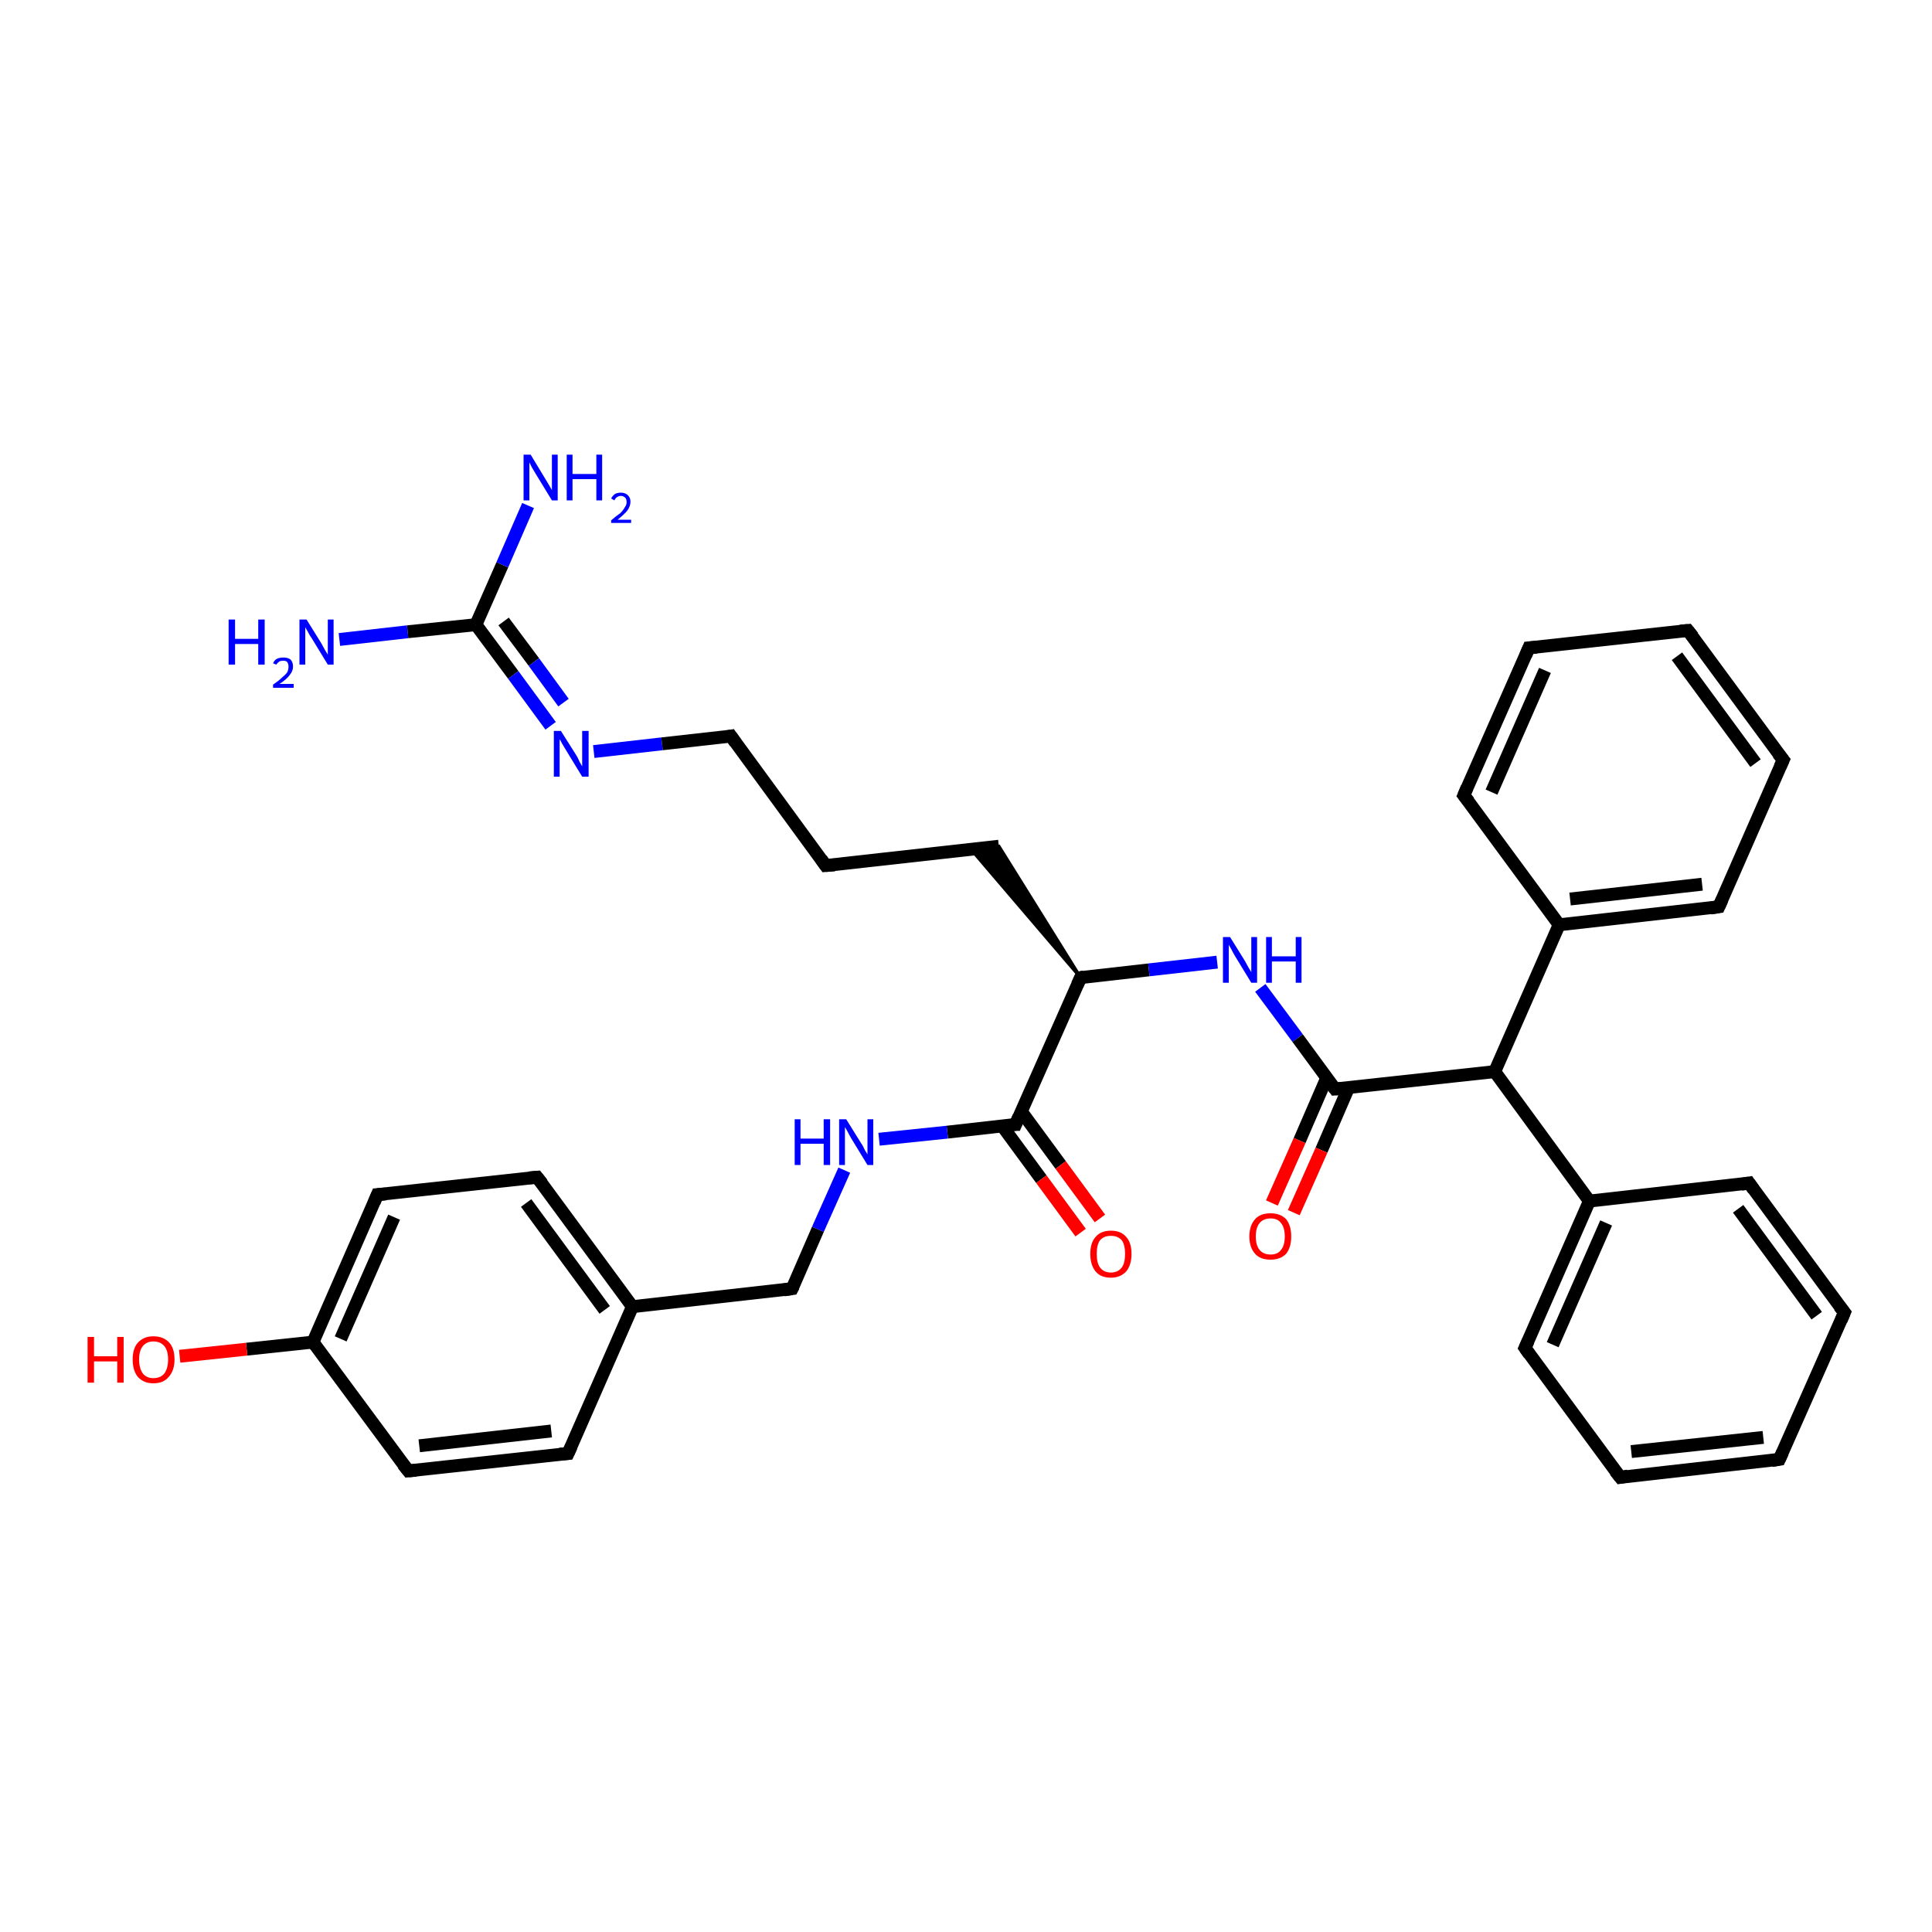 <?xml version='1.0' encoding='iso-8859-1'?>
<svg version='1.1' baseProfile='full'
              xmlns='http://www.w3.org/2000/svg'
                      xmlns:rdkit='http://www.rdkit.org/xml'
                      xmlns:xlink='http://www.w3.org/1999/xlink'
                  xml:space='preserve'
width='300px' height='300px' viewBox='0 0 300 300'>
<!-- END OF HEADER -->
<rect style='opacity:1.0;fill:#FFFFFF;stroke:none' width='300.0' height='300.0' x='0.0' y='0.0'> </rect>
<path class='bond-0 atom-0 atom-1' d='M 52.7,99.3 L 63.3,98.1' style='fill:none;fill-rule:evenodd;stroke:#0000FF;stroke-width:2.0px;stroke-linecap:butt;stroke-linejoin:miter;stroke-opacity:1' />
<path class='bond-0 atom-0 atom-1' d='M 63.3,98.1 L 73.9,97.0' style='fill:none;fill-rule:evenodd;stroke:#000000;stroke-width:2.0px;stroke-linecap:butt;stroke-linejoin:miter;stroke-opacity:1' />
<path class='bond-1 atom-1 atom-2' d='M 73.9,97.0 L 78.0,87.7' style='fill:none;fill-rule:evenodd;stroke:#000000;stroke-width:2.0px;stroke-linecap:butt;stroke-linejoin:miter;stroke-opacity:1' />
<path class='bond-1 atom-1 atom-2' d='M 78.0,87.7 L 82.0,78.5' style='fill:none;fill-rule:evenodd;stroke:#0000FF;stroke-width:2.0px;stroke-linecap:butt;stroke-linejoin:miter;stroke-opacity:1' />
<path class='bond-2 atom-1 atom-3' d='M 73.9,97.0 L 79.7,104.8' style='fill:none;fill-rule:evenodd;stroke:#000000;stroke-width:2.0px;stroke-linecap:butt;stroke-linejoin:miter;stroke-opacity:1' />
<path class='bond-2 atom-1 atom-3' d='M 79.7,104.8 L 85.5,112.7' style='fill:none;fill-rule:evenodd;stroke:#0000FF;stroke-width:2.0px;stroke-linecap:butt;stroke-linejoin:miter;stroke-opacity:1' />
<path class='bond-2 atom-1 atom-3' d='M 78.2,96.5 L 82.9,102.8' style='fill:none;fill-rule:evenodd;stroke:#000000;stroke-width:2.0px;stroke-linecap:butt;stroke-linejoin:miter;stroke-opacity:1' />
<path class='bond-2 atom-1 atom-3' d='M 82.9,102.8 L 87.5,109.1' style='fill:none;fill-rule:evenodd;stroke:#0000FF;stroke-width:2.0px;stroke-linecap:butt;stroke-linejoin:miter;stroke-opacity:1' />
<path class='bond-3 atom-3 atom-4' d='M 92.2,116.7 L 102.8,115.5' style='fill:none;fill-rule:evenodd;stroke:#0000FF;stroke-width:2.0px;stroke-linecap:butt;stroke-linejoin:miter;stroke-opacity:1' />
<path class='bond-3 atom-3 atom-4' d='M 102.8,115.5 L 113.5,114.3' style='fill:none;fill-rule:evenodd;stroke:#000000;stroke-width:2.0px;stroke-linecap:butt;stroke-linejoin:miter;stroke-opacity:1' />
<path class='bond-4 atom-4 atom-5' d='M 113.5,114.3 L 128.2,134.4' style='fill:none;fill-rule:evenodd;stroke:#000000;stroke-width:2.0px;stroke-linecap:butt;stroke-linejoin:miter;stroke-opacity:1' />
<path class='bond-5 atom-5 atom-6' d='M 128.2,134.4 L 155.1,131.4' style='fill:none;fill-rule:evenodd;stroke:#000000;stroke-width:2.0px;stroke-linecap:butt;stroke-linejoin:miter;stroke-opacity:1' />
<path class='bond-6 atom-7 atom-6' d='M 167.8,151.8 L 150.8,131.9 L 155.1,131.4 Z' style='fill:#000000;fill-rule:evenodd;fill-opacity:1;stroke:#000000;stroke-width:0.5px;stroke-linecap:butt;stroke-linejoin:miter;stroke-opacity:1;' />
<path class='bond-7 atom-7 atom-8' d='M 167.8,151.8 L 178.4,150.6' style='fill:none;fill-rule:evenodd;stroke:#000000;stroke-width:2.0px;stroke-linecap:butt;stroke-linejoin:miter;stroke-opacity:1' />
<path class='bond-7 atom-7 atom-8' d='M 178.4,150.6 L 189.0,149.4' style='fill:none;fill-rule:evenodd;stroke:#0000FF;stroke-width:2.0px;stroke-linecap:butt;stroke-linejoin:miter;stroke-opacity:1' />
<path class='bond-8 atom-8 atom-9' d='M 195.7,153.4 L 201.5,161.2' style='fill:none;fill-rule:evenodd;stroke:#0000FF;stroke-width:2.0px;stroke-linecap:butt;stroke-linejoin:miter;stroke-opacity:1' />
<path class='bond-8 atom-8 atom-9' d='M 201.5,161.2 L 207.3,169.1' style='fill:none;fill-rule:evenodd;stroke:#000000;stroke-width:2.0px;stroke-linecap:butt;stroke-linejoin:miter;stroke-opacity:1' />
<path class='bond-9 atom-9 atom-10' d='M 206.0,167.4 L 201.8,177.1' style='fill:none;fill-rule:evenodd;stroke:#000000;stroke-width:2.0px;stroke-linecap:butt;stroke-linejoin:miter;stroke-opacity:1' />
<path class='bond-9 atom-9 atom-10' d='M 201.8,177.1 L 197.5,186.8' style='fill:none;fill-rule:evenodd;stroke:#FF0000;stroke-width:2.0px;stroke-linecap:butt;stroke-linejoin:miter;stroke-opacity:1' />
<path class='bond-9 atom-9 atom-10' d='M 209.4,168.9 L 205.2,178.6' style='fill:none;fill-rule:evenodd;stroke:#000000;stroke-width:2.0px;stroke-linecap:butt;stroke-linejoin:miter;stroke-opacity:1' />
<path class='bond-9 atom-9 atom-10' d='M 205.2,178.6 L 200.9,188.3' style='fill:none;fill-rule:evenodd;stroke:#FF0000;stroke-width:2.0px;stroke-linecap:butt;stroke-linejoin:miter;stroke-opacity:1' />
<path class='bond-10 atom-9 atom-11' d='M 207.3,169.1 L 232.1,166.4' style='fill:none;fill-rule:evenodd;stroke:#000000;stroke-width:2.0px;stroke-linecap:butt;stroke-linejoin:miter;stroke-opacity:1' />
<path class='bond-11 atom-11 atom-12' d='M 232.1,166.4 L 246.8,186.5' style='fill:none;fill-rule:evenodd;stroke:#000000;stroke-width:2.0px;stroke-linecap:butt;stroke-linejoin:miter;stroke-opacity:1' />
<path class='bond-12 atom-12 atom-13' d='M 246.8,186.5 L 236.8,209.3' style='fill:none;fill-rule:evenodd;stroke:#000000;stroke-width:2.0px;stroke-linecap:butt;stroke-linejoin:miter;stroke-opacity:1' />
<path class='bond-12 atom-12 atom-13' d='M 249.4,189.9 L 241.1,208.8' style='fill:none;fill-rule:evenodd;stroke:#000000;stroke-width:2.0px;stroke-linecap:butt;stroke-linejoin:miter;stroke-opacity:1' />
<path class='bond-13 atom-13 atom-14' d='M 236.8,209.3 L 251.6,229.4' style='fill:none;fill-rule:evenodd;stroke:#000000;stroke-width:2.0px;stroke-linecap:butt;stroke-linejoin:miter;stroke-opacity:1' />
<path class='bond-14 atom-14 atom-15' d='M 251.6,229.4 L 276.3,226.6' style='fill:none;fill-rule:evenodd;stroke:#000000;stroke-width:2.0px;stroke-linecap:butt;stroke-linejoin:miter;stroke-opacity:1' />
<path class='bond-14 atom-14 atom-15' d='M 253.3,225.4 L 273.8,223.2' style='fill:none;fill-rule:evenodd;stroke:#000000;stroke-width:2.0px;stroke-linecap:butt;stroke-linejoin:miter;stroke-opacity:1' />
<path class='bond-15 atom-15 atom-16' d='M 276.3,226.6 L 286.4,203.8' style='fill:none;fill-rule:evenodd;stroke:#000000;stroke-width:2.0px;stroke-linecap:butt;stroke-linejoin:miter;stroke-opacity:1' />
<path class='bond-16 atom-16 atom-17' d='M 286.4,203.8 L 271.6,183.7' style='fill:none;fill-rule:evenodd;stroke:#000000;stroke-width:2.0px;stroke-linecap:butt;stroke-linejoin:miter;stroke-opacity:1' />
<path class='bond-16 atom-16 atom-17' d='M 282.1,204.3 L 269.9,187.7' style='fill:none;fill-rule:evenodd;stroke:#000000;stroke-width:2.0px;stroke-linecap:butt;stroke-linejoin:miter;stroke-opacity:1' />
<path class='bond-17 atom-11 atom-18' d='M 232.1,166.4 L 242.1,143.6' style='fill:none;fill-rule:evenodd;stroke:#000000;stroke-width:2.0px;stroke-linecap:butt;stroke-linejoin:miter;stroke-opacity:1' />
<path class='bond-18 atom-18 atom-19' d='M 242.1,143.6 L 266.9,140.8' style='fill:none;fill-rule:evenodd;stroke:#000000;stroke-width:2.0px;stroke-linecap:butt;stroke-linejoin:miter;stroke-opacity:1' />
<path class='bond-18 atom-18 atom-19' d='M 243.8,139.6 L 264.3,137.3' style='fill:none;fill-rule:evenodd;stroke:#000000;stroke-width:2.0px;stroke-linecap:butt;stroke-linejoin:miter;stroke-opacity:1' />
<path class='bond-19 atom-19 atom-20' d='M 266.9,140.8 L 276.9,118.0' style='fill:none;fill-rule:evenodd;stroke:#000000;stroke-width:2.0px;stroke-linecap:butt;stroke-linejoin:miter;stroke-opacity:1' />
<path class='bond-20 atom-20 atom-21' d='M 276.9,118.0 L 262.1,97.9' style='fill:none;fill-rule:evenodd;stroke:#000000;stroke-width:2.0px;stroke-linecap:butt;stroke-linejoin:miter;stroke-opacity:1' />
<path class='bond-20 atom-20 atom-21' d='M 272.6,118.5 L 260.4,101.9' style='fill:none;fill-rule:evenodd;stroke:#000000;stroke-width:2.0px;stroke-linecap:butt;stroke-linejoin:miter;stroke-opacity:1' />
<path class='bond-21 atom-21 atom-22' d='M 262.1,97.9 L 237.4,100.6' style='fill:none;fill-rule:evenodd;stroke:#000000;stroke-width:2.0px;stroke-linecap:butt;stroke-linejoin:miter;stroke-opacity:1' />
<path class='bond-22 atom-22 atom-23' d='M 237.4,100.6 L 227.3,123.5' style='fill:none;fill-rule:evenodd;stroke:#000000;stroke-width:2.0px;stroke-linecap:butt;stroke-linejoin:miter;stroke-opacity:1' />
<path class='bond-22 atom-22 atom-23' d='M 239.9,104.1 L 231.6,123.0' style='fill:none;fill-rule:evenodd;stroke:#000000;stroke-width:2.0px;stroke-linecap:butt;stroke-linejoin:miter;stroke-opacity:1' />
<path class='bond-23 atom-7 atom-24' d='M 167.8,151.8 L 157.7,174.6' style='fill:none;fill-rule:evenodd;stroke:#000000;stroke-width:2.0px;stroke-linecap:butt;stroke-linejoin:miter;stroke-opacity:1' />
<path class='bond-24 atom-24 atom-25' d='M 155.6,174.8 L 161.7,183.1' style='fill:none;fill-rule:evenodd;stroke:#000000;stroke-width:2.0px;stroke-linecap:butt;stroke-linejoin:miter;stroke-opacity:1' />
<path class='bond-24 atom-24 atom-25' d='M 161.7,183.1 L 167.8,191.4' style='fill:none;fill-rule:evenodd;stroke:#FF0000;stroke-width:2.0px;stroke-linecap:butt;stroke-linejoin:miter;stroke-opacity:1' />
<path class='bond-24 atom-24 atom-25' d='M 158.6,172.6 L 164.7,180.9' style='fill:none;fill-rule:evenodd;stroke:#000000;stroke-width:2.0px;stroke-linecap:butt;stroke-linejoin:miter;stroke-opacity:1' />
<path class='bond-24 atom-24 atom-25' d='M 164.7,180.9 L 170.8,189.2' style='fill:none;fill-rule:evenodd;stroke:#FF0000;stroke-width:2.0px;stroke-linecap:butt;stroke-linejoin:miter;stroke-opacity:1' />
<path class='bond-25 atom-24 atom-26' d='M 157.7,174.6 L 147.1,175.8' style='fill:none;fill-rule:evenodd;stroke:#000000;stroke-width:2.0px;stroke-linecap:butt;stroke-linejoin:miter;stroke-opacity:1' />
<path class='bond-25 atom-24 atom-26' d='M 147.1,175.8 L 136.5,176.9' style='fill:none;fill-rule:evenodd;stroke:#0000FF;stroke-width:2.0px;stroke-linecap:butt;stroke-linejoin:miter;stroke-opacity:1' />
<path class='bond-26 atom-26 atom-27' d='M 131.1,181.7 L 127.0,190.9' style='fill:none;fill-rule:evenodd;stroke:#0000FF;stroke-width:2.0px;stroke-linecap:butt;stroke-linejoin:miter;stroke-opacity:1' />
<path class='bond-26 atom-26 atom-27' d='M 127.0,190.9 L 123.0,200.1' style='fill:none;fill-rule:evenodd;stroke:#000000;stroke-width:2.0px;stroke-linecap:butt;stroke-linejoin:miter;stroke-opacity:1' />
<path class='bond-27 atom-27 atom-28' d='M 123.0,200.1 L 98.2,202.9' style='fill:none;fill-rule:evenodd;stroke:#000000;stroke-width:2.0px;stroke-linecap:butt;stroke-linejoin:miter;stroke-opacity:1' />
<path class='bond-28 atom-28 atom-29' d='M 98.2,202.9 L 83.4,182.8' style='fill:none;fill-rule:evenodd;stroke:#000000;stroke-width:2.0px;stroke-linecap:butt;stroke-linejoin:miter;stroke-opacity:1' />
<path class='bond-28 atom-28 atom-29' d='M 93.9,203.4 L 81.7,186.8' style='fill:none;fill-rule:evenodd;stroke:#000000;stroke-width:2.0px;stroke-linecap:butt;stroke-linejoin:miter;stroke-opacity:1' />
<path class='bond-29 atom-29 atom-30' d='M 83.4,182.8 L 58.6,185.5' style='fill:none;fill-rule:evenodd;stroke:#000000;stroke-width:2.0px;stroke-linecap:butt;stroke-linejoin:miter;stroke-opacity:1' />
<path class='bond-30 atom-30 atom-31' d='M 58.6,185.5 L 48.6,208.4' style='fill:none;fill-rule:evenodd;stroke:#000000;stroke-width:2.0px;stroke-linecap:butt;stroke-linejoin:miter;stroke-opacity:1' />
<path class='bond-30 atom-30 atom-31' d='M 61.2,189.0 L 52.9,207.9' style='fill:none;fill-rule:evenodd;stroke:#000000;stroke-width:2.0px;stroke-linecap:butt;stroke-linejoin:miter;stroke-opacity:1' />
<path class='bond-31 atom-31 atom-32' d='M 48.6,208.4 L 38.3,209.5' style='fill:none;fill-rule:evenodd;stroke:#000000;stroke-width:2.0px;stroke-linecap:butt;stroke-linejoin:miter;stroke-opacity:1' />
<path class='bond-31 atom-31 atom-32' d='M 38.3,209.5 L 27.9,210.6' style='fill:none;fill-rule:evenodd;stroke:#FF0000;stroke-width:2.0px;stroke-linecap:butt;stroke-linejoin:miter;stroke-opacity:1' />
<path class='bond-32 atom-31 atom-33' d='M 48.6,208.4 L 63.4,228.4' style='fill:none;fill-rule:evenodd;stroke:#000000;stroke-width:2.0px;stroke-linecap:butt;stroke-linejoin:miter;stroke-opacity:1' />
<path class='bond-33 atom-33 atom-34' d='M 63.4,228.4 L 88.2,225.7' style='fill:none;fill-rule:evenodd;stroke:#000000;stroke-width:2.0px;stroke-linecap:butt;stroke-linejoin:miter;stroke-opacity:1' />
<path class='bond-33 atom-33 atom-34' d='M 65.1,224.5 L 85.6,222.2' style='fill:none;fill-rule:evenodd;stroke:#000000;stroke-width:2.0px;stroke-linecap:butt;stroke-linejoin:miter;stroke-opacity:1' />
<path class='bond-34 atom-17 atom-12' d='M 271.6,183.7 L 246.8,186.5' style='fill:none;fill-rule:evenodd;stroke:#000000;stroke-width:2.0px;stroke-linecap:butt;stroke-linejoin:miter;stroke-opacity:1' />
<path class='bond-35 atom-23 atom-18' d='M 227.3,123.5 L 242.1,143.6' style='fill:none;fill-rule:evenodd;stroke:#000000;stroke-width:2.0px;stroke-linecap:butt;stroke-linejoin:miter;stroke-opacity:1' />
<path class='bond-36 atom-34 atom-28' d='M 88.2,225.7 L 98.2,202.9' style='fill:none;fill-rule:evenodd;stroke:#000000;stroke-width:2.0px;stroke-linecap:butt;stroke-linejoin:miter;stroke-opacity:1' />
<path d='M 112.9,114.4 L 113.5,114.3 L 114.2,115.3' style='fill:none;stroke:#000000;stroke-width:2.0px;stroke-linecap:butt;stroke-linejoin:miter;stroke-opacity:1;' />
<path d='M 127.5,133.4 L 128.2,134.4 L 129.6,134.3' style='fill:none;stroke:#000000;stroke-width:2.0px;stroke-linecap:butt;stroke-linejoin:miter;stroke-opacity:1;' />
<path d='M 168.3,151.7 L 167.8,151.8 L 167.3,152.9' style='fill:none;stroke:#000000;stroke-width:2.0px;stroke-linecap:butt;stroke-linejoin:miter;stroke-opacity:1;' />
<path d='M 207.0,168.7 L 207.3,169.1 L 208.5,169.0' style='fill:none;stroke:#000000;stroke-width:2.0px;stroke-linecap:butt;stroke-linejoin:miter;stroke-opacity:1;' />
<path d='M 237.3,208.2 L 236.8,209.3 L 237.5,210.3' style='fill:none;stroke:#000000;stroke-width:2.0px;stroke-linecap:butt;stroke-linejoin:miter;stroke-opacity:1;' />
<path d='M 250.8,228.4 L 251.6,229.4 L 252.8,229.2' style='fill:none;stroke:#000000;stroke-width:2.0px;stroke-linecap:butt;stroke-linejoin:miter;stroke-opacity:1;' />
<path d='M 275.1,226.8 L 276.3,226.6 L 276.8,225.5' style='fill:none;stroke:#000000;stroke-width:2.0px;stroke-linecap:butt;stroke-linejoin:miter;stroke-opacity:1;' />
<path d='M 285.9,205.0 L 286.4,203.8 L 285.6,202.8' style='fill:none;stroke:#000000;stroke-width:2.0px;stroke-linecap:butt;stroke-linejoin:miter;stroke-opacity:1;' />
<path d='M 272.3,184.7 L 271.6,183.7 L 270.4,183.9' style='fill:none;stroke:#000000;stroke-width:2.0px;stroke-linecap:butt;stroke-linejoin:miter;stroke-opacity:1;' />
<path d='M 265.6,141.0 L 266.9,140.8 L 267.4,139.7' style='fill:none;stroke:#000000;stroke-width:2.0px;stroke-linecap:butt;stroke-linejoin:miter;stroke-opacity:1;' />
<path d='M 276.4,119.1 L 276.9,118.0 L 276.1,117.0' style='fill:none;stroke:#000000;stroke-width:2.0px;stroke-linecap:butt;stroke-linejoin:miter;stroke-opacity:1;' />
<path d='M 262.9,98.9 L 262.1,97.9 L 260.9,98.0' style='fill:none;stroke:#000000;stroke-width:2.0px;stroke-linecap:butt;stroke-linejoin:miter;stroke-opacity:1;' />
<path d='M 238.6,100.5 L 237.4,100.6 L 236.9,101.8' style='fill:none;stroke:#000000;stroke-width:2.0px;stroke-linecap:butt;stroke-linejoin:miter;stroke-opacity:1;' />
<path d='M 227.8,122.3 L 227.3,123.5 L 228.1,124.5' style='fill:none;stroke:#000000;stroke-width:2.0px;stroke-linecap:butt;stroke-linejoin:miter;stroke-opacity:1;' />
<path d='M 158.2,173.4 L 157.7,174.6 L 157.2,174.6' style='fill:none;stroke:#000000;stroke-width:2.0px;stroke-linecap:butt;stroke-linejoin:miter;stroke-opacity:1;' />
<path d='M 123.2,199.7 L 123.0,200.1 L 121.7,200.3' style='fill:none;stroke:#000000;stroke-width:2.0px;stroke-linecap:butt;stroke-linejoin:miter;stroke-opacity:1;' />
<path d='M 84.2,183.8 L 83.4,182.8 L 82.2,182.9' style='fill:none;stroke:#000000;stroke-width:2.0px;stroke-linecap:butt;stroke-linejoin:miter;stroke-opacity:1;' />
<path d='M 59.9,185.4 L 58.6,185.5 L 58.1,186.7' style='fill:none;stroke:#000000;stroke-width:2.0px;stroke-linecap:butt;stroke-linejoin:miter;stroke-opacity:1;' />
<path d='M 62.6,227.4 L 63.4,228.4 L 64.6,228.3' style='fill:none;stroke:#000000;stroke-width:2.0px;stroke-linecap:butt;stroke-linejoin:miter;stroke-opacity:1;' />
<path d='M 86.9,225.8 L 88.2,225.7 L 88.7,224.6' style='fill:none;stroke:#000000;stroke-width:2.0px;stroke-linecap:butt;stroke-linejoin:miter;stroke-opacity:1;' />
<path class='atom-0' d='M 35.5 96.2
L 36.5 96.2
L 36.5 99.2
L 40.1 99.2
L 40.1 96.2
L 41.1 96.2
L 41.1 103.2
L 40.1 103.2
L 40.1 100.0
L 36.5 100.0
L 36.5 103.2
L 35.5 103.2
L 35.5 96.2
' fill='#0000FF'/>
<path class='atom-0' d='M 42.4 103.0
Q 42.6 102.5, 43.0 102.3
Q 43.4 102.1, 44.0 102.1
Q 44.7 102.1, 45.1 102.4
Q 45.5 102.8, 45.5 103.5
Q 45.5 104.2, 45.0 104.8
Q 44.5 105.5, 43.4 106.2
L 45.6 106.2
L 45.6 106.8
L 42.4 106.8
L 42.4 106.3
Q 43.3 105.7, 43.8 105.2
Q 44.3 104.8, 44.6 104.4
Q 44.8 104.0, 44.8 103.5
Q 44.8 103.1, 44.6 102.8
Q 44.4 102.6, 44.0 102.6
Q 43.6 102.6, 43.4 102.7
Q 43.1 102.9, 42.9 103.2
L 42.4 103.0
' fill='#0000FF'/>
<path class='atom-0' d='M 47.6 96.2
L 49.9 99.9
Q 50.1 100.3, 50.5 101.0
Q 50.9 101.6, 50.9 101.7
L 50.9 96.2
L 51.8 96.2
L 51.8 103.2
L 50.9 103.2
L 48.4 99.1
Q 48.1 98.7, 47.8 98.1
Q 47.5 97.6, 47.4 97.4
L 47.4 103.2
L 46.5 103.2
L 46.5 96.2
L 47.6 96.2
' fill='#0000FF'/>
<path class='atom-2' d='M 82.4 70.6
L 84.7 74.4
Q 84.9 74.7, 85.3 75.4
Q 85.7 76.1, 85.7 76.1
L 85.7 70.6
L 86.6 70.6
L 86.6 77.7
L 85.7 77.7
L 83.2 73.6
Q 82.9 73.1, 82.6 72.6
Q 82.3 72.0, 82.2 71.8
L 82.2 77.7
L 81.3 77.7
L 81.3 70.6
L 82.4 70.6
' fill='#0000FF'/>
<path class='atom-2' d='M 88.0 70.6
L 88.9 70.6
L 88.9 73.6
L 92.6 73.6
L 92.6 70.6
L 93.5 70.6
L 93.5 77.7
L 92.6 77.7
L 92.6 74.4
L 88.9 74.4
L 88.9 77.7
L 88.0 77.7
L 88.0 70.6
' fill='#0000FF'/>
<path class='atom-2' d='M 94.9 77.4
Q 95.1 77.0, 95.5 76.7
Q 95.9 76.5, 96.4 76.5
Q 97.1 76.5, 97.5 76.9
Q 97.9 77.3, 97.9 77.9
Q 97.9 78.6, 97.4 79.3
Q 96.9 79.9, 95.9 80.7
L 98.0 80.7
L 98.0 81.2
L 94.9 81.2
L 94.9 80.8
Q 95.7 80.1, 96.3 79.7
Q 96.8 79.2, 97.0 78.8
Q 97.3 78.4, 97.3 78.0
Q 97.3 77.5, 97.1 77.3
Q 96.8 77.0, 96.4 77.0
Q 96.1 77.0, 95.8 77.2
Q 95.6 77.3, 95.4 77.7
L 94.9 77.4
' fill='#0000FF'/>
<path class='atom-3' d='M 87.1 113.5
L 89.5 117.3
Q 89.7 117.6, 90.0 118.3
Q 90.4 119.0, 90.4 119.0
L 90.4 113.5
L 91.4 113.5
L 91.4 120.6
L 90.4 120.6
L 87.9 116.5
Q 87.6 116.0, 87.3 115.5
Q 87.0 114.9, 86.9 114.8
L 86.9 120.6
L 86.0 120.6
L 86.0 113.5
L 87.1 113.5
' fill='#0000FF'/>
<path class='atom-8' d='M 191.0 145.5
L 193.3 149.2
Q 193.5 149.6, 193.9 150.3
Q 194.3 150.9, 194.3 151.0
L 194.3 145.5
L 195.2 145.5
L 195.2 152.6
L 194.3 152.6
L 191.8 148.5
Q 191.5 148.0, 191.2 147.4
Q 190.9 146.9, 190.8 146.7
L 190.8 152.6
L 189.9 152.6
L 189.9 145.5
L 191.0 145.5
' fill='#0000FF'/>
<path class='atom-8' d='M 196.6 145.5
L 197.5 145.5
L 197.5 148.5
L 201.2 148.5
L 201.2 145.5
L 202.1 145.5
L 202.1 152.6
L 201.2 152.6
L 201.2 149.3
L 197.5 149.3
L 197.5 152.6
L 196.6 152.6
L 196.6 145.5
' fill='#0000FF'/>
<path class='atom-10' d='M 194.0 192.0
Q 194.0 190.3, 194.9 189.3
Q 195.7 188.4, 197.3 188.4
Q 198.8 188.4, 199.7 189.3
Q 200.5 190.3, 200.5 192.0
Q 200.5 193.7, 199.7 194.7
Q 198.8 195.6, 197.3 195.6
Q 195.7 195.6, 194.9 194.7
Q 194.0 193.7, 194.0 192.0
M 197.3 194.8
Q 198.4 194.8, 198.9 194.1
Q 199.5 193.4, 199.5 192.0
Q 199.5 190.6, 198.9 189.9
Q 198.4 189.2, 197.3 189.2
Q 196.2 189.2, 195.6 189.9
Q 195.0 190.6, 195.0 192.0
Q 195.0 193.4, 195.6 194.1
Q 196.2 194.8, 197.3 194.8
' fill='#FF0000'/>
<path class='atom-25' d='M 169.3 194.7
Q 169.3 193.0, 170.1 192.1
Q 170.9 191.1, 172.5 191.1
Q 174.1 191.1, 174.9 192.1
Q 175.7 193.0, 175.7 194.7
Q 175.7 196.4, 174.9 197.4
Q 174.0 198.4, 172.5 198.4
Q 170.9 198.4, 170.1 197.4
Q 169.3 196.4, 169.3 194.7
M 172.5 197.6
Q 173.6 197.6, 174.2 196.8
Q 174.7 196.1, 174.7 194.7
Q 174.7 193.3, 174.2 192.6
Q 173.6 191.9, 172.5 191.9
Q 171.4 191.9, 170.8 192.6
Q 170.3 193.3, 170.3 194.7
Q 170.3 196.1, 170.8 196.8
Q 171.4 197.6, 172.5 197.6
' fill='#FF0000'/>
<path class='atom-26' d='M 123.4 173.8
L 124.3 173.8
L 124.3 176.8
L 127.9 176.8
L 127.9 173.8
L 128.9 173.8
L 128.9 180.9
L 127.9 180.9
L 127.9 177.6
L 124.3 177.6
L 124.3 180.9
L 123.4 180.9
L 123.4 173.8
' fill='#0000FF'/>
<path class='atom-26' d='M 131.4 173.8
L 133.7 177.5
Q 134.0 177.9, 134.3 178.6
Q 134.7 179.2, 134.7 179.3
L 134.7 173.8
L 135.6 173.8
L 135.6 180.9
L 134.7 180.9
L 132.2 176.8
Q 131.9 176.3, 131.6 175.7
Q 131.3 175.2, 131.2 175.0
L 131.2 180.9
L 130.3 180.9
L 130.3 173.8
L 131.4 173.8
' fill='#0000FF'/>
<path class='atom-32' d='M 13.6 207.6
L 14.6 207.6
L 14.6 210.6
L 18.2 210.6
L 18.2 207.6
L 19.2 207.6
L 19.2 214.7
L 18.2 214.7
L 18.2 211.4
L 14.6 211.4
L 14.6 214.7
L 13.6 214.7
L 13.6 207.6
' fill='#FF0000'/>
<path class='atom-32' d='M 20.6 211.1
Q 20.6 209.4, 21.4 208.5
Q 22.3 207.5, 23.8 207.5
Q 25.4 207.5, 26.3 208.5
Q 27.1 209.4, 27.1 211.1
Q 27.1 212.8, 26.2 213.8
Q 25.4 214.8, 23.8 214.8
Q 22.3 214.8, 21.4 213.8
Q 20.6 212.8, 20.6 211.1
M 23.8 214.0
Q 24.9 214.0, 25.5 213.3
Q 26.1 212.5, 26.1 211.1
Q 26.1 209.7, 25.5 209.0
Q 24.9 208.3, 23.8 208.3
Q 22.8 208.3, 22.2 209.0
Q 21.6 209.7, 21.6 211.1
Q 21.6 212.5, 22.2 213.3
Q 22.8 214.0, 23.8 214.0
' fill='#FF0000'/>
</svg>
